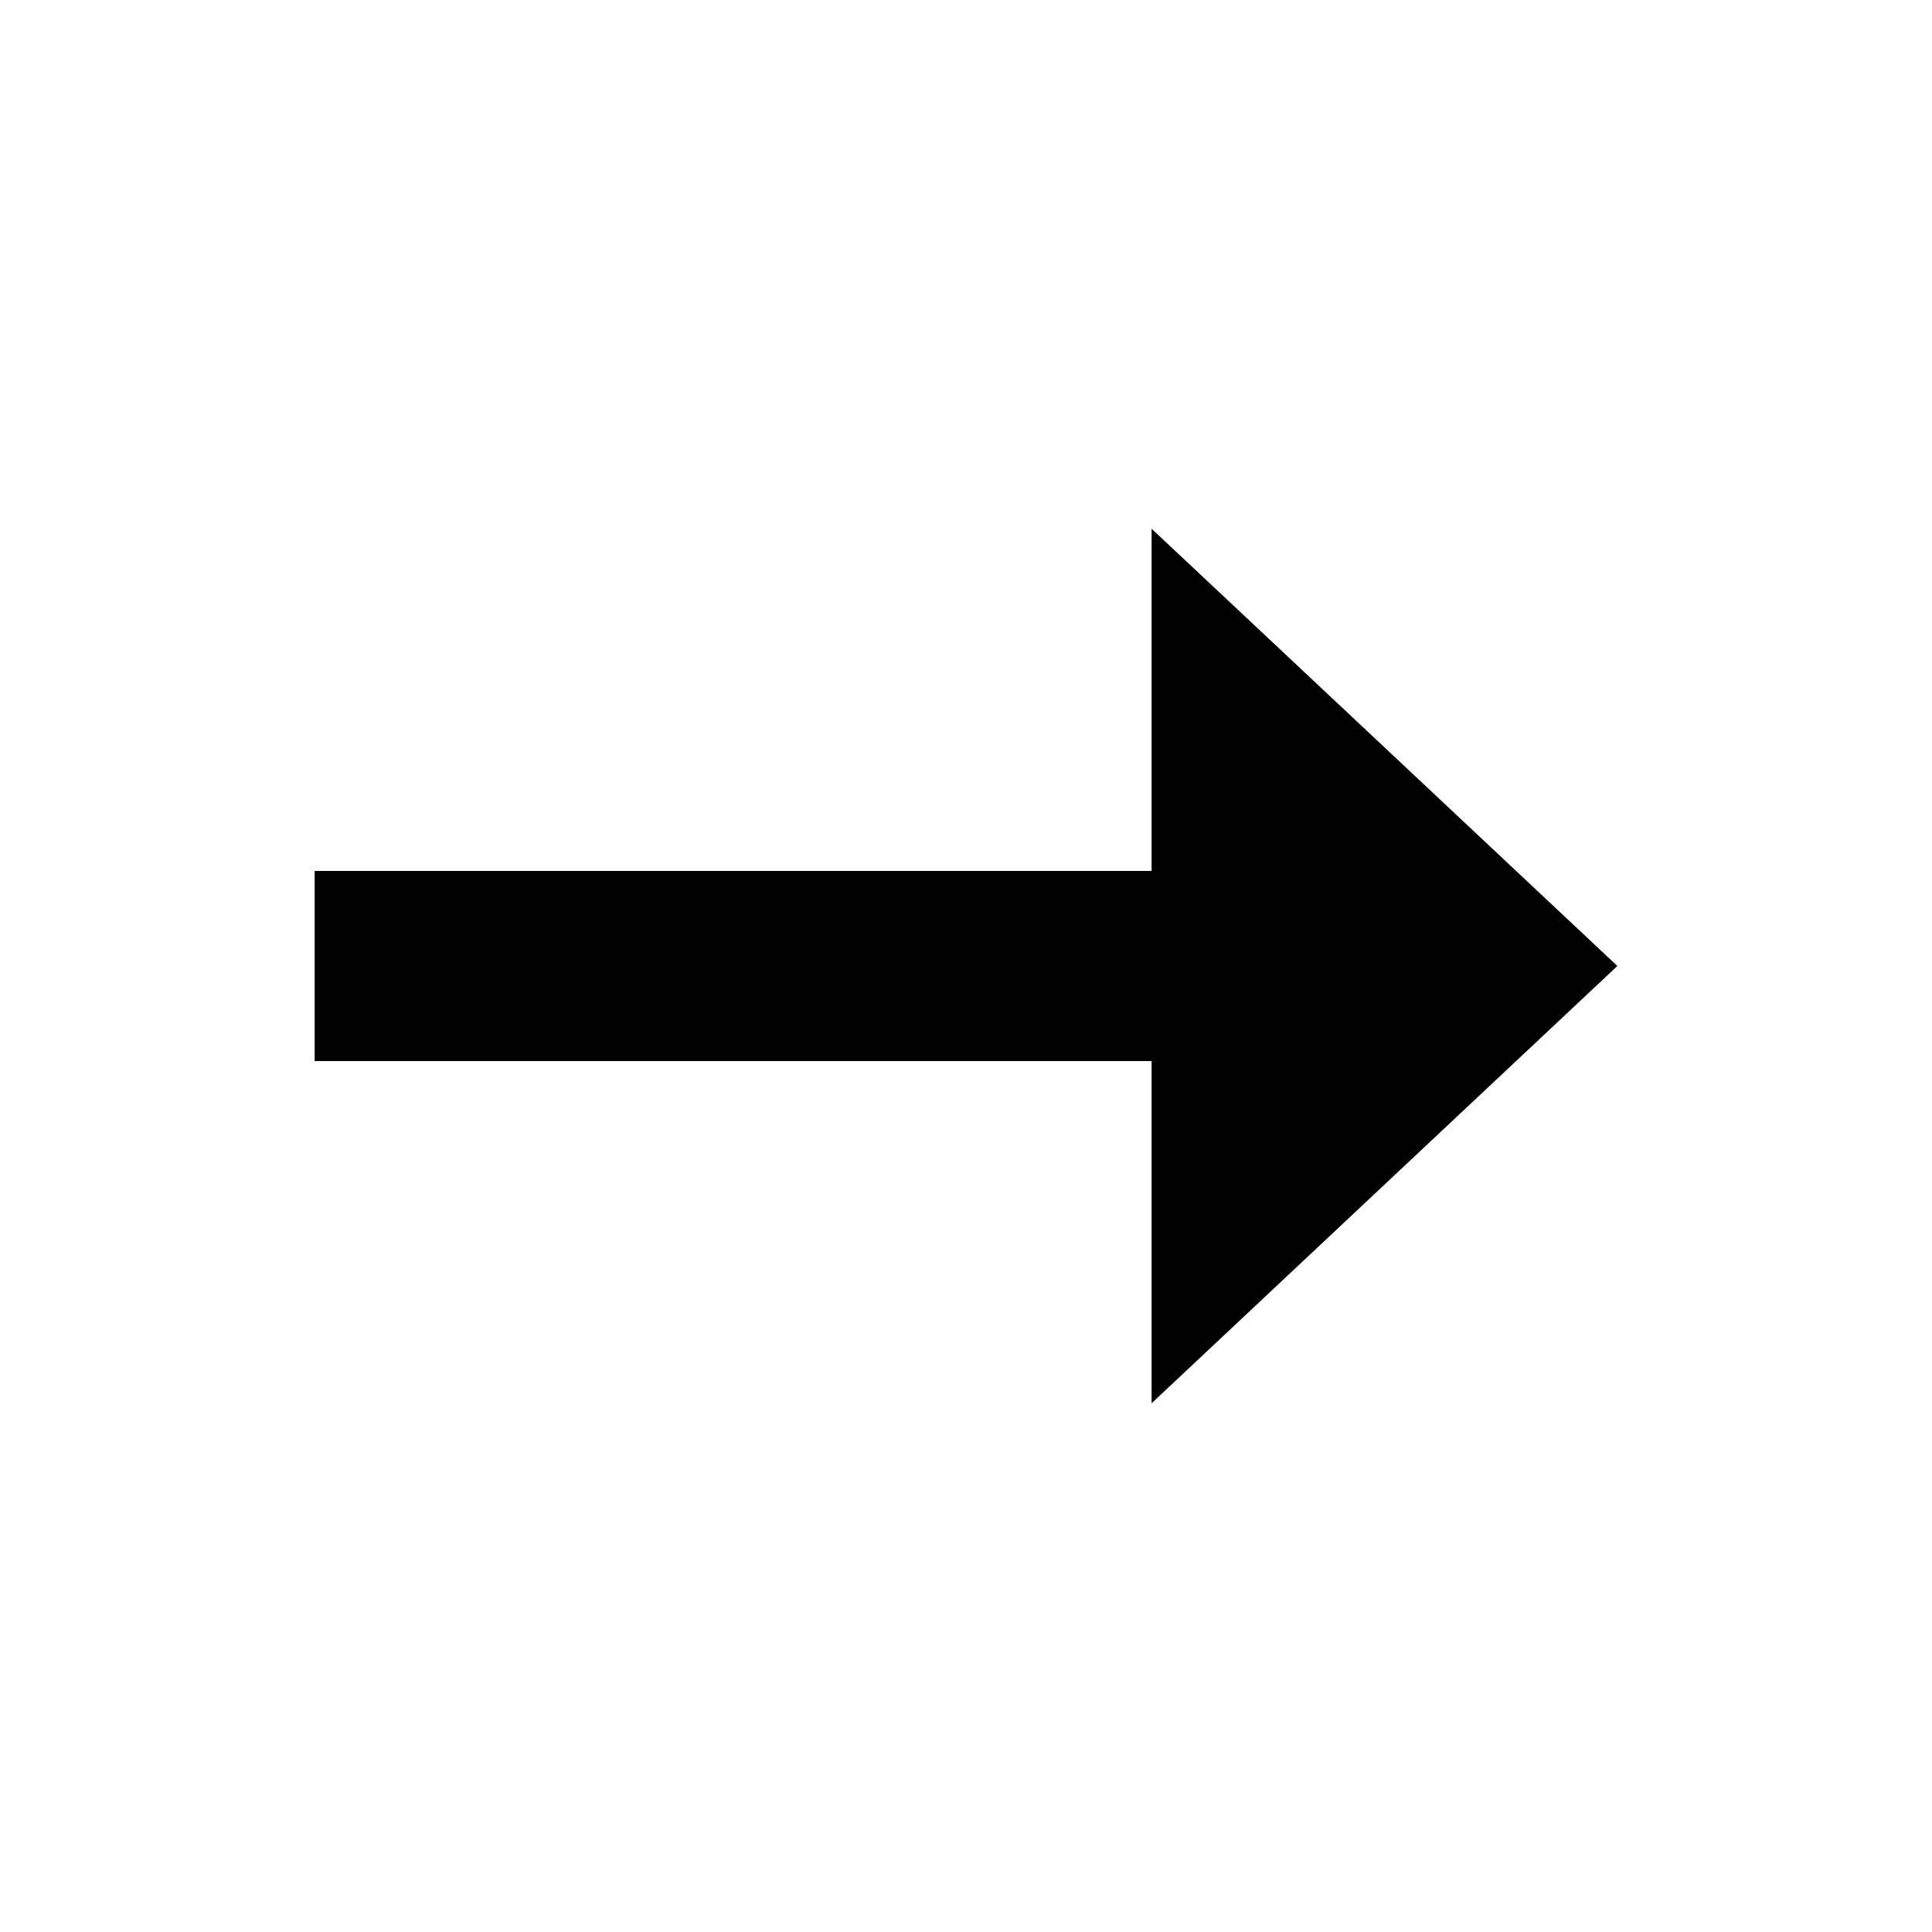 <?xml version="1.0" encoding="UTF-8"?>
<!-- The Best Svg Icon site in the world: iconSvg.co, Visit us! https://iconsvg.co -->
<svg fill="#000000" width="800px" height="800px" version="1.1" viewBox="144 144 512 512" xmlns="http://www.w3.org/2000/svg">
 <path d="m572.62 400-123.43-115.88v90.688h-221.8v50.379h221.8v90.688l123.43-115.88z" fill-rule="evenodd"/>
</svg>